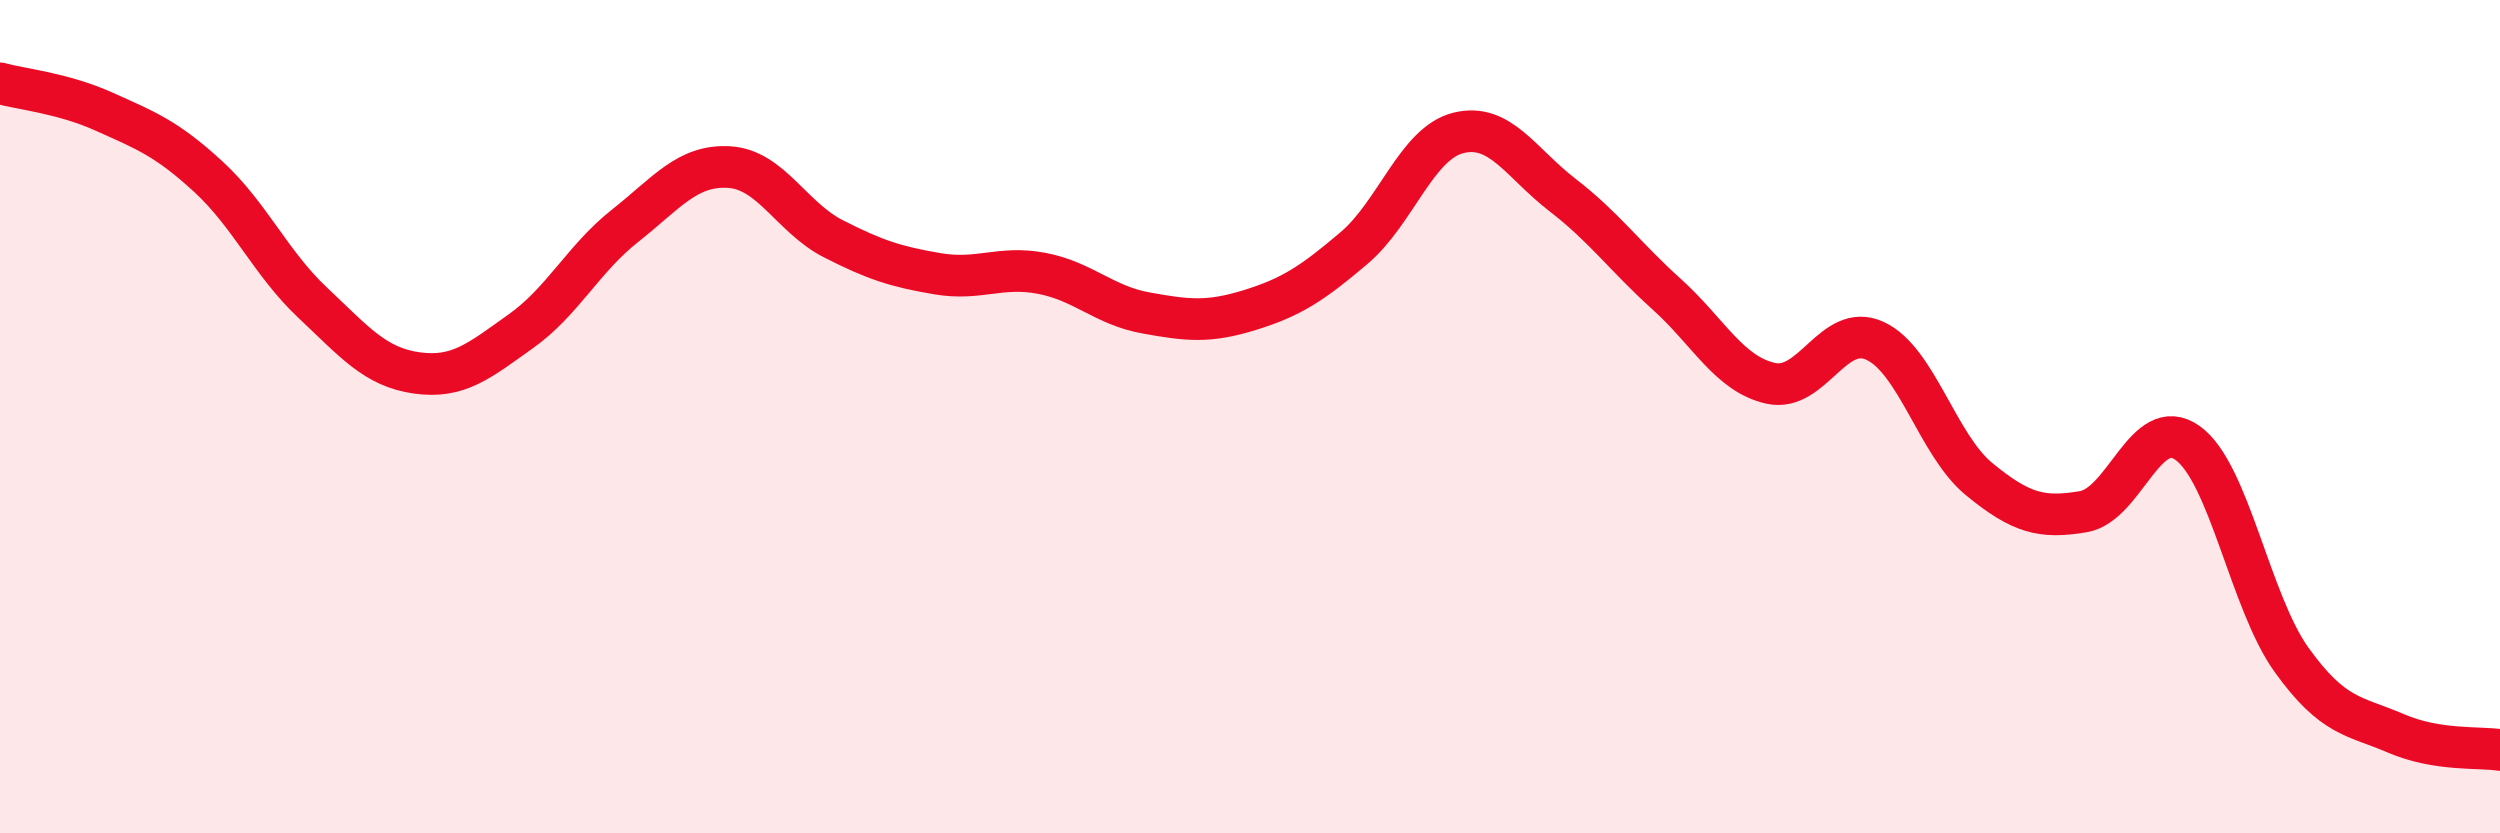 
    <svg width="60" height="20" viewBox="0 0 60 20" xmlns="http://www.w3.org/2000/svg">
      <path
        d="M 0,2 C 0.5,2.14 1.5,2.23 2.5,2.68 C 3.5,3.13 4,3.32 5,4.24 C 6,5.16 6.5,6.32 7.5,7.26 C 8.5,8.2 9,8.81 10,8.95 C 11,9.09 11.5,8.66 12.5,7.95 C 13.5,7.24 14,6.21 15,5.42 C 16,4.63 16.5,3.95 17.5,4.01 C 18.5,4.07 19,5.22 20,5.73 C 21,6.24 21.5,6.4 22.5,6.57 C 23.5,6.74 24,6.37 25,6.56 C 26,6.75 26.5,7.33 27.5,7.51 C 28.5,7.69 29,7.75 30,7.44 C 31,7.13 31.5,6.8 32.5,5.95 C 33.5,5.1 34,3.44 35,3.19 C 36,2.94 36.5,3.91 37.5,4.68 C 38.5,5.45 39,6.16 40,7.06 C 41,7.96 41.5,8.98 42.5,9.2 C 43.5,9.42 44,7.72 45,8.18 C 46,8.64 46.5,10.68 47.5,11.5 C 48.5,12.32 49,12.45 50,12.28 C 51,12.11 51.5,9.92 52.5,10.63 C 53.5,11.34 54,14.45 55,15.84 C 56,17.23 56.5,17.17 57.5,17.6 C 58.5,18.03 59.5,17.92 60,18L60 20L0 20Z"
        fill="#EB0A25"
        opacity="0.1"
        stroke-linecap="round"
        stroke-linejoin="round"
      />
      <path
        d="M 0,2 C 0.5,2.14 1.5,2.23 2.5,2.68 C 3.5,3.13 4,3.32 5,4.24 C 6,5.16 6.5,6.32 7.5,7.26 C 8.5,8.2 9,8.81 10,8.95 C 11,9.09 11.5,8.66 12.5,7.95 C 13.5,7.24 14,6.21 15,5.42 C 16,4.63 16.5,3.95 17.5,4.01 C 18.5,4.07 19,5.22 20,5.73 C 21,6.24 21.5,6.4 22.5,6.57 C 23.5,6.74 24,6.37 25,6.56 C 26,6.75 26.5,7.33 27.5,7.51 C 28.5,7.69 29,7.75 30,7.44 C 31,7.13 31.5,6.8 32.5,5.95 C 33.5,5.1 34,3.44 35,3.19 C 36,2.94 36.5,3.91 37.5,4.68 C 38.5,5.45 39,6.16 40,7.06 C 41,7.96 41.5,8.98 42.5,9.2 C 43.5,9.42 44,7.72 45,8.18 C 46,8.64 46.5,10.68 47.5,11.5 C 48.5,12.32 49,12.45 50,12.28 C 51,12.11 51.5,9.92 52.5,10.63 C 53.5,11.34 54,14.45 55,15.84 C 56,17.23 56.5,17.17 57.5,17.6 C 58.5,18.03 59.5,17.92 60,18"
        stroke="#EB0A25"
        stroke-width="1"
        fill="none"
        stroke-linecap="round"
        stroke-linejoin="round"
      />
    </svg>
  